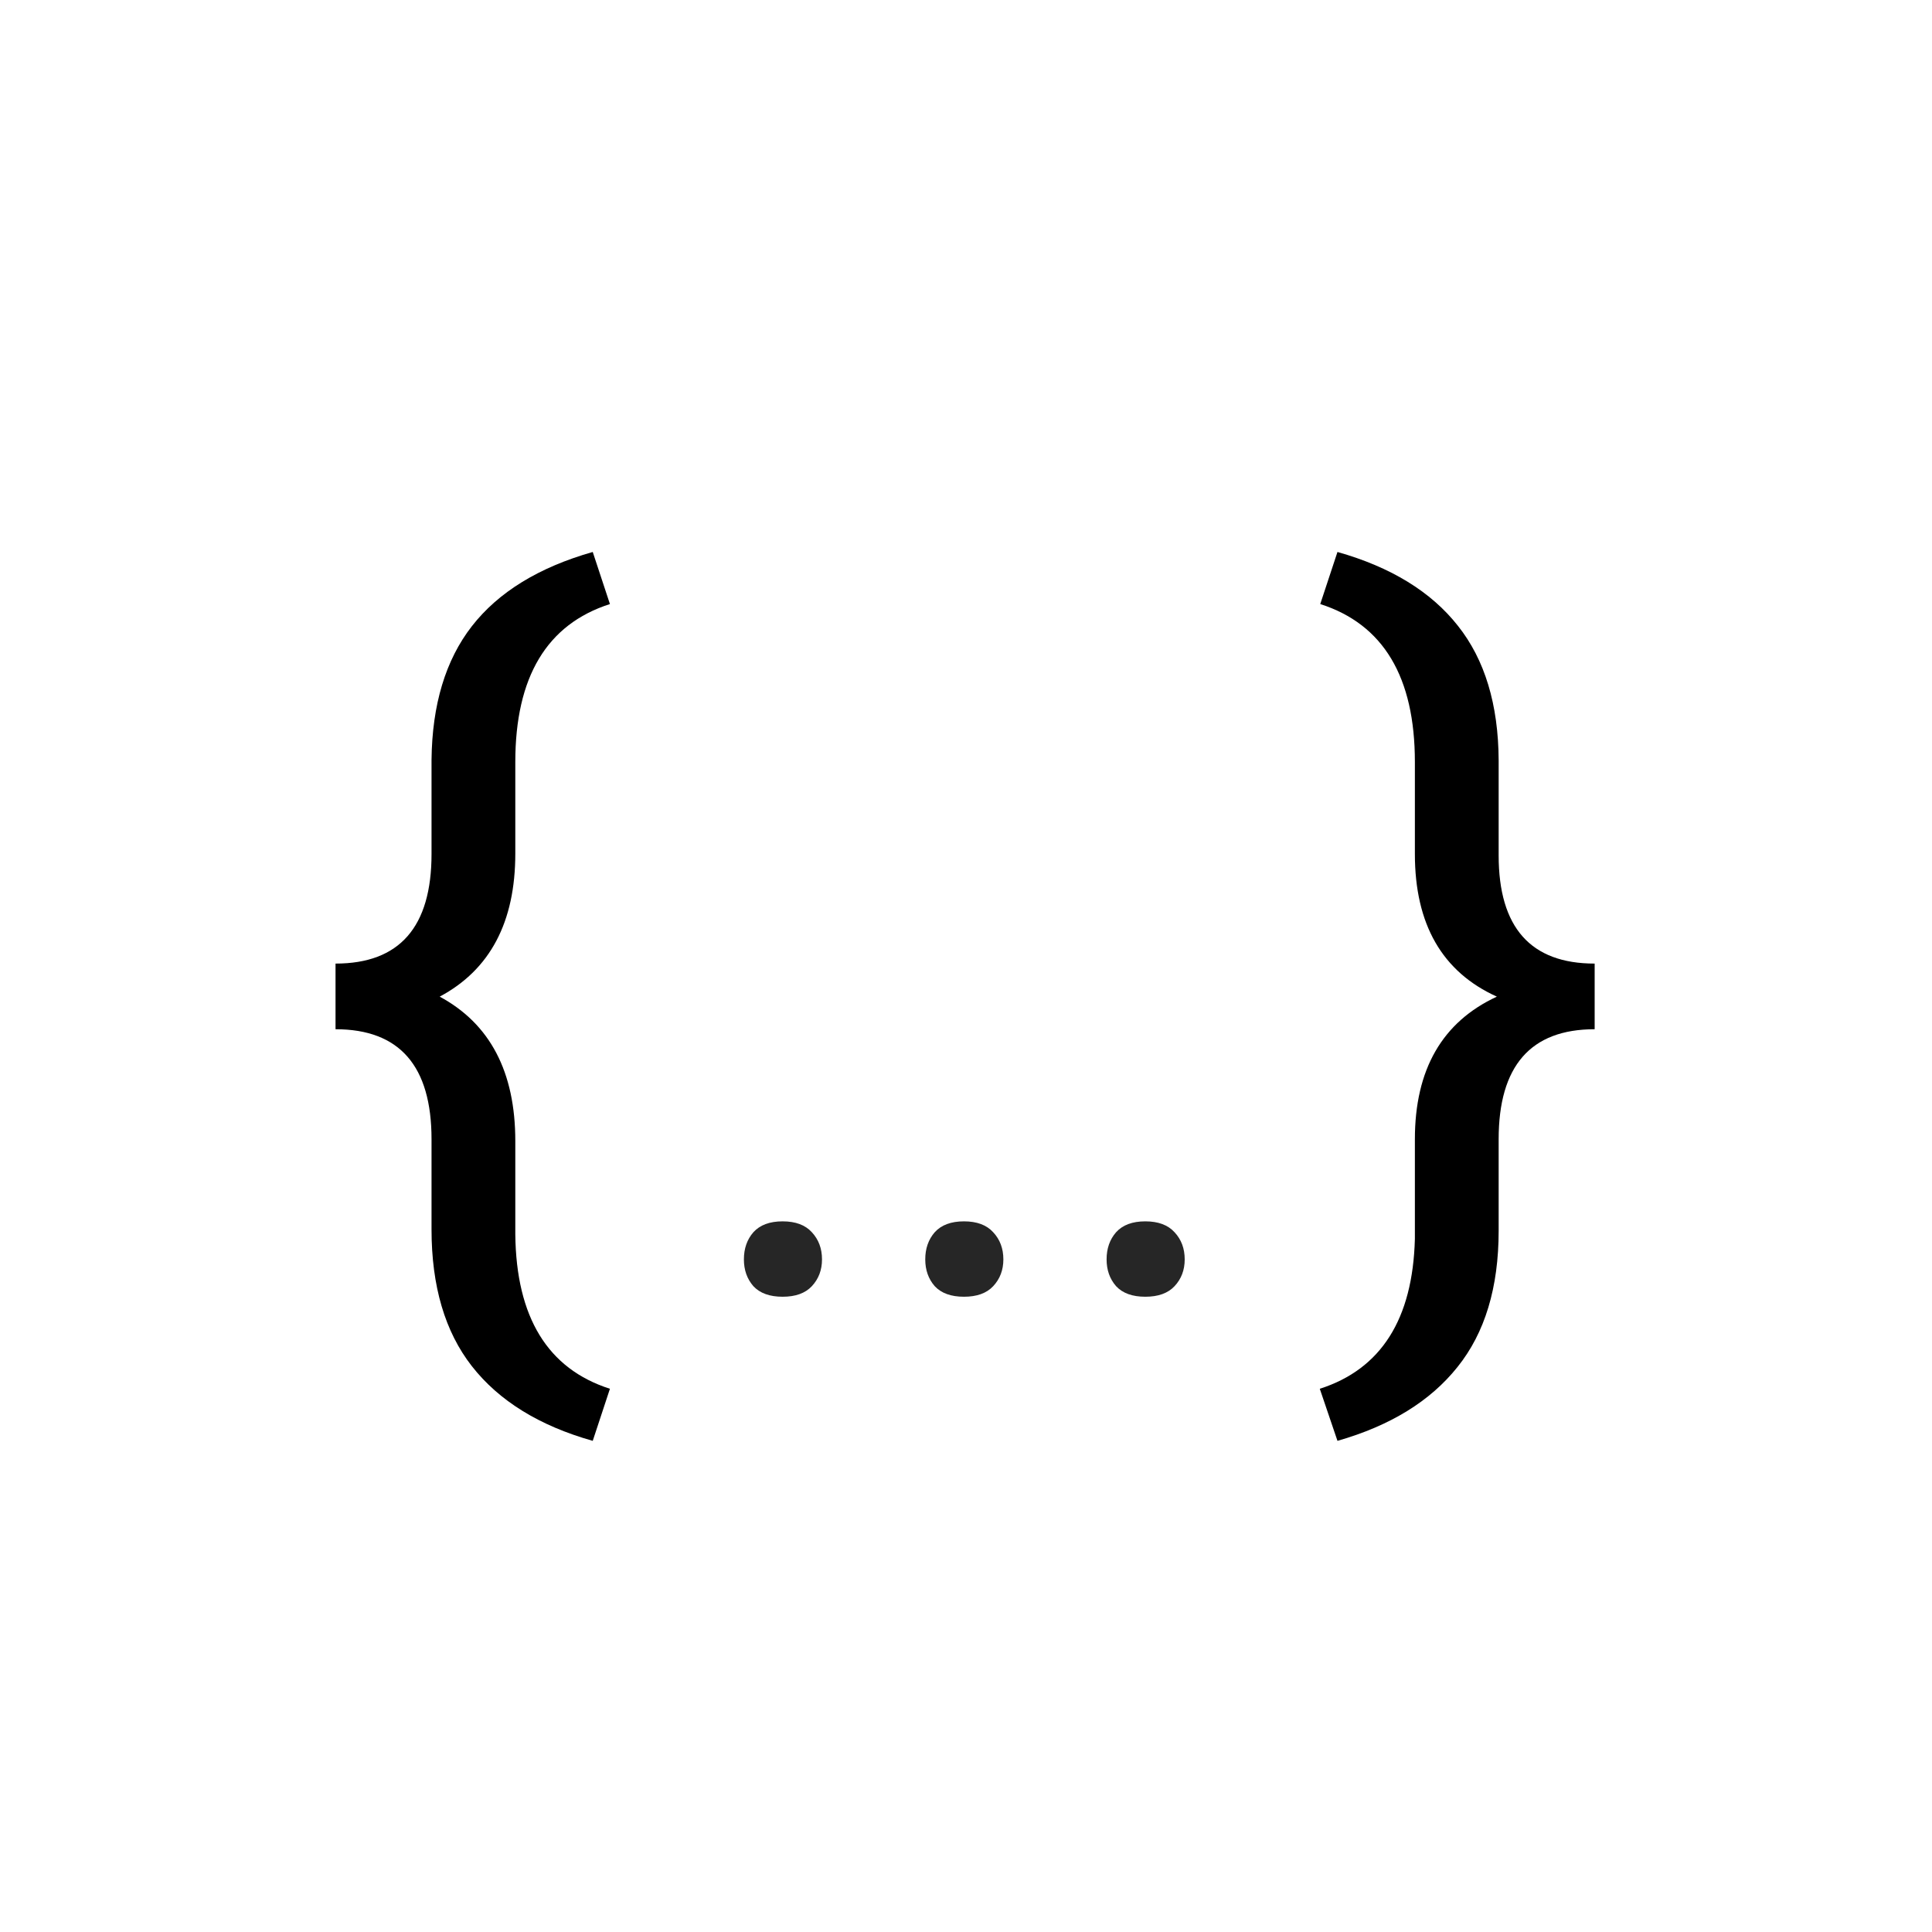 <svg width="100" height="100" viewBox="0 0 100 100" fill="none" xmlns="http://www.w3.org/2000/svg">
<path d="M30.68 74.578C27.914 73.797 25.828 72.508 24.422 70.711C23.031 68.93 22.336 66.57 22.336 63.633V58.969C22.336 55.172 20.68 53.273 17.367 53.273V49.875C20.68 49.875 22.336 47.984 22.336 44.203V39.328C22.367 36.469 23.062 34.164 24.422 32.414C25.797 30.648 27.883 29.367 30.68 28.57L31.57 31.266C28.305 32.312 26.672 35.039 26.672 39.445V44.18C26.672 47.727 25.367 50.195 22.758 51.586C25.367 52.992 26.672 55.484 26.672 59.062V63.891C26.719 68.188 28.352 70.852 31.57 71.883L30.68 74.578Z" fill="black"/>
<path d="M68.312 71.883C71.484 70.867 73.125 68.281 73.234 64.125V58.969C73.234 55.359 74.648 52.898 77.477 51.586C74.648 50.305 73.234 47.844 73.234 44.203V39.445C73.234 35.039 71.602 32.312 68.336 31.266L69.227 28.57C71.992 29.352 74.07 30.625 75.461 32.391C76.852 34.141 77.555 36.461 77.57 39.352V44.273C77.57 48.008 79.227 49.875 82.539 49.875V53.273C79.227 53.273 77.57 55.172 77.57 58.969V63.703C77.57 66.641 76.859 68.992 75.438 70.758C74.031 72.523 71.961 73.797 69.227 74.578L68.312 71.883Z" fill="black"/>
<path d="M38.504 65.186C38.504 64.623 38.668 64.154 38.996 63.779C39.336 63.404 39.84 63.217 40.508 63.217C41.176 63.217 41.68 63.404 42.02 63.779C42.371 64.154 42.547 64.623 42.547 65.186C42.547 65.736 42.371 66.199 42.02 66.574C41.68 66.938 41.176 67.119 40.508 67.119C39.84 67.119 39.336 66.938 38.996 66.574C38.668 66.199 38.504 65.736 38.504 65.186ZM47.891 65.186C47.891 64.623 48.055 64.154 48.383 63.779C48.723 63.404 49.227 63.217 49.895 63.217C50.562 63.217 51.066 63.404 51.406 63.779C51.758 64.154 51.934 64.623 51.934 65.186C51.934 65.736 51.758 66.199 51.406 66.574C51.066 66.938 50.562 67.119 49.895 67.119C49.227 67.119 48.723 66.938 48.383 66.574C48.055 66.199 47.891 65.736 47.891 65.186ZM57.277 65.186C57.277 64.623 57.441 64.154 57.77 63.779C58.109 63.404 58.613 63.217 59.281 63.217C59.949 63.217 60.453 63.404 60.793 63.779C61.145 64.154 61.32 64.623 61.32 65.186C61.32 65.736 61.145 66.199 60.793 66.574C60.453 66.938 59.949 67.119 59.281 67.119C58.613 67.119 58.109 66.938 57.77 66.574C57.441 66.199 57.277 65.736 57.277 65.186Z" fill="#262626"/>
</svg>
